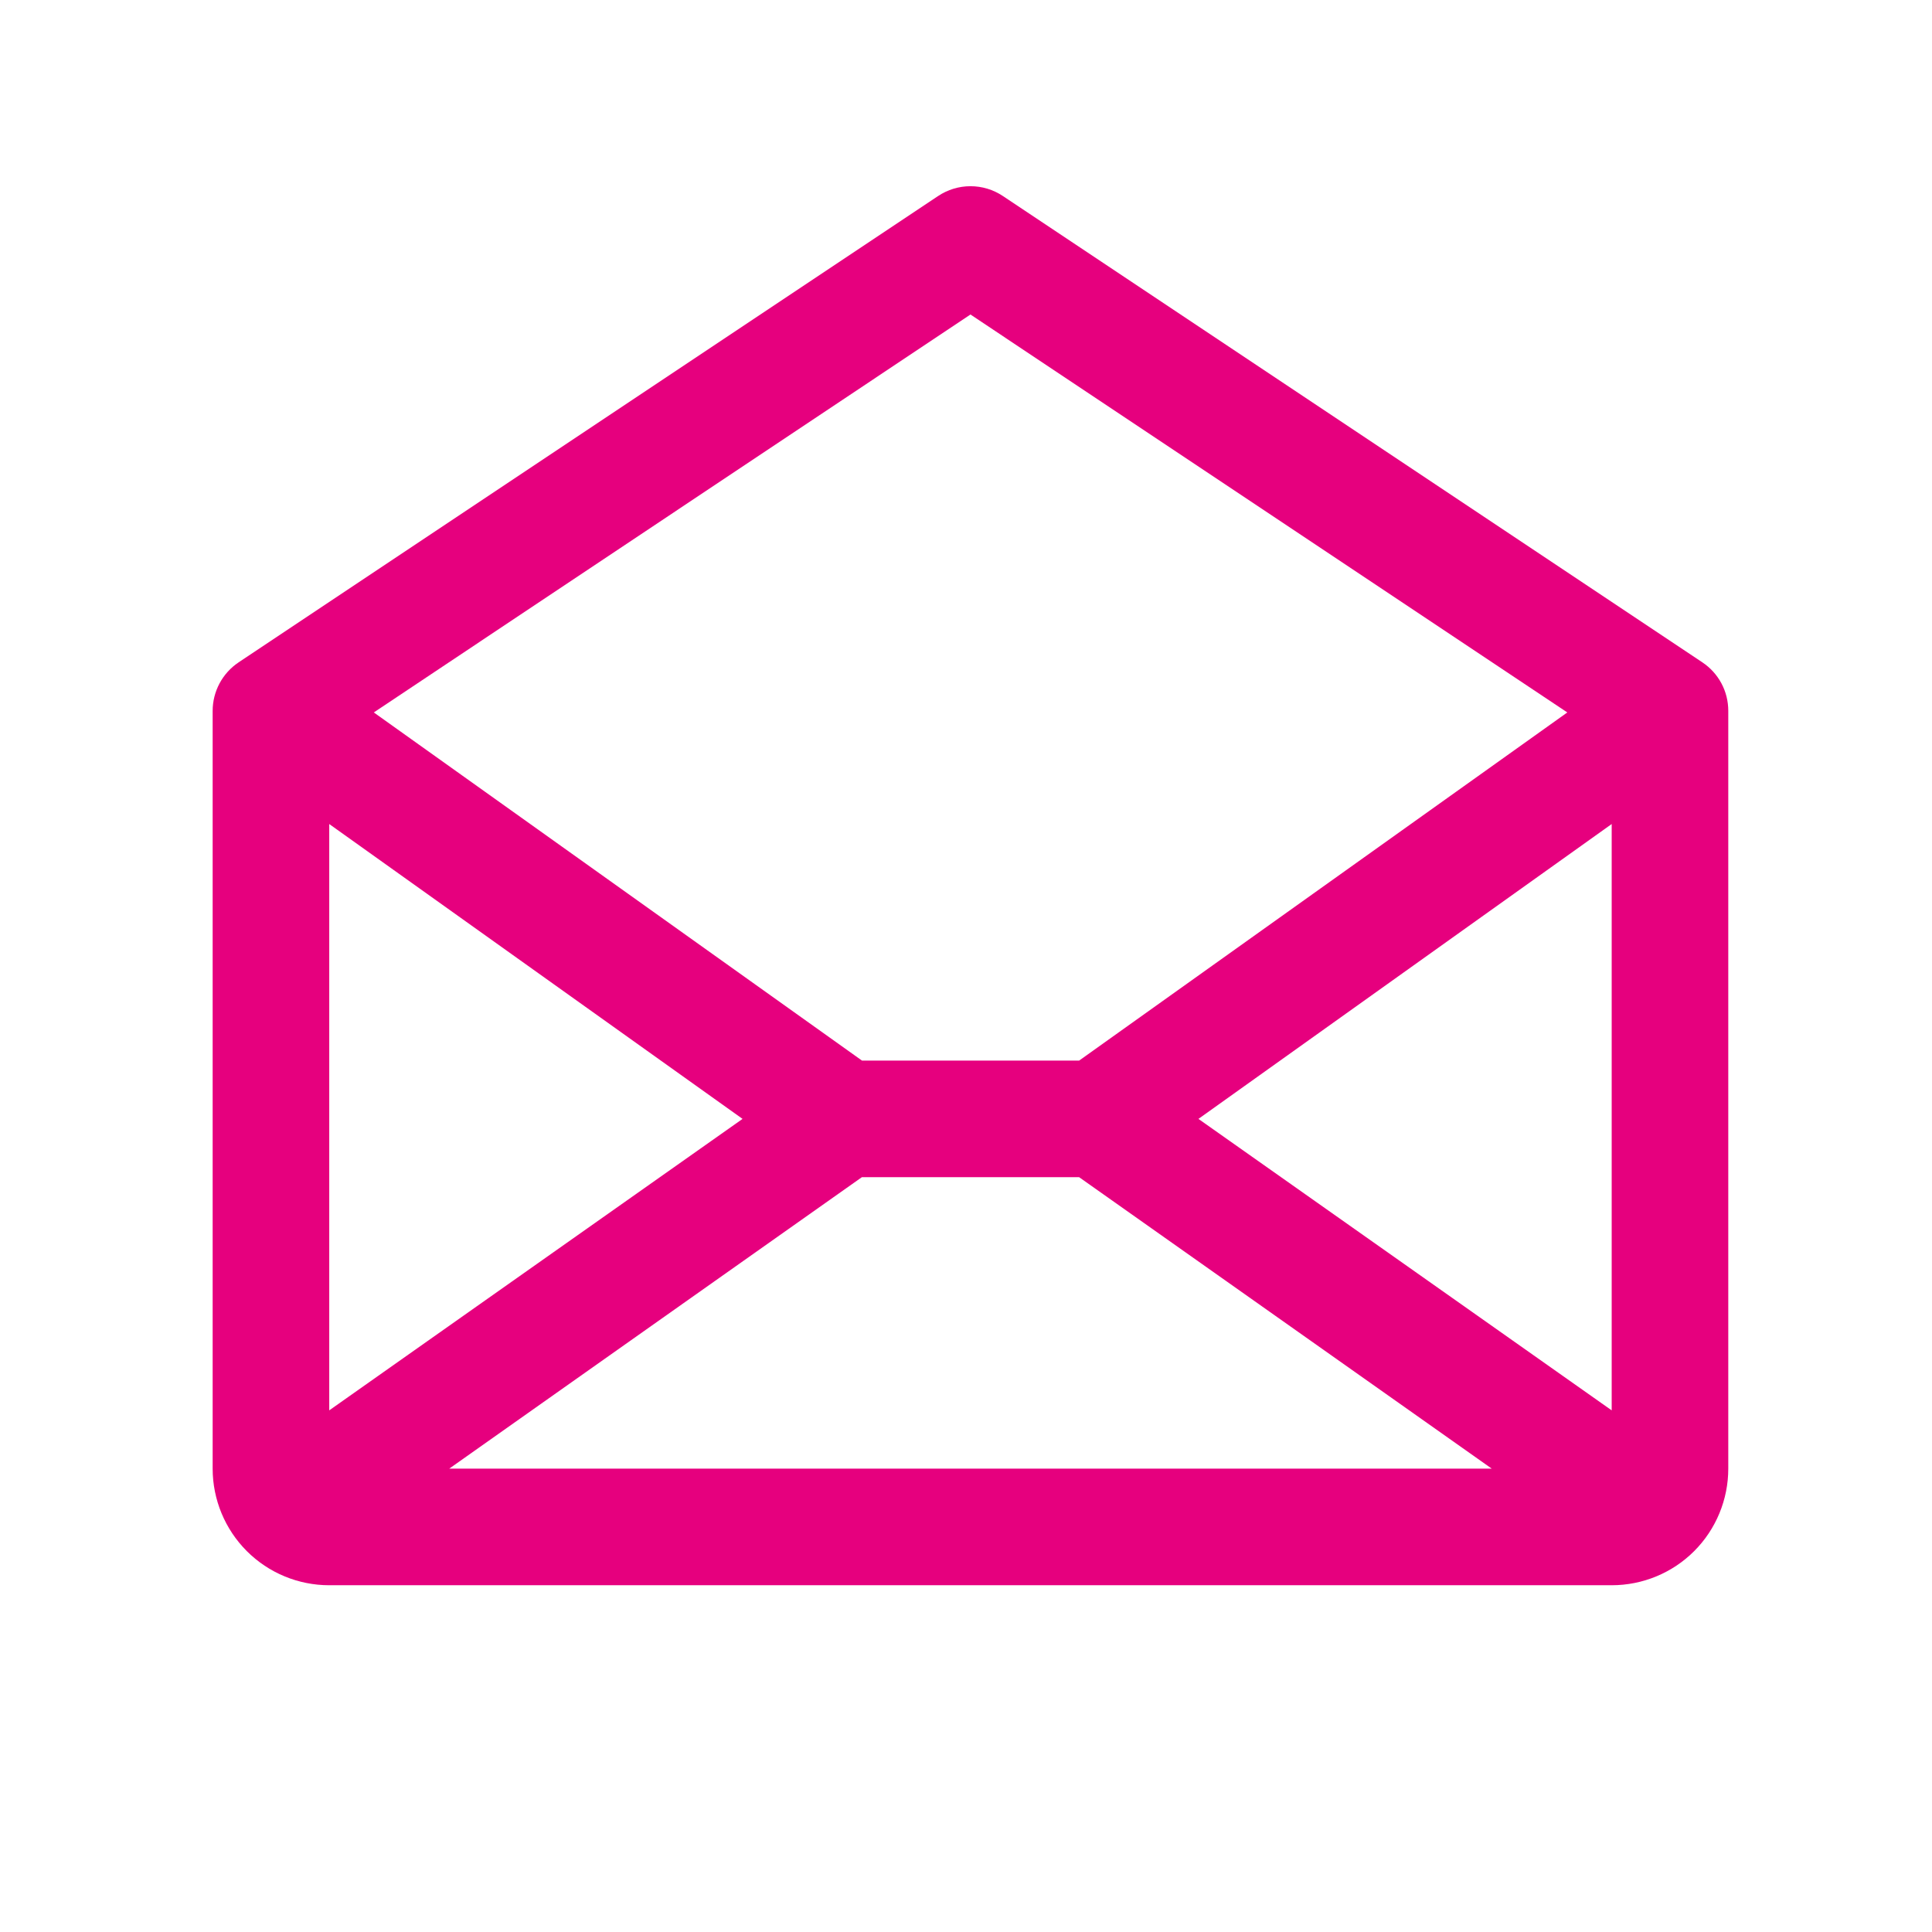 <svg width="29" height="29" viewBox="0 0 29 29" fill="none" xmlns="http://www.w3.org/2000/svg">
<g clip-path="url(#clip0_9357_2916)">
<g clip-path="url(#clip1_9357_2916)">
<path d="M25.553 9.942L15.053 2.942C14.909 2.846 14.74 2.795 14.567 2.795C14.395 2.795 14.226 2.846 14.082 2.942L3.582 9.942C3.462 10.022 3.364 10.13 3.296 10.257C3.228 10.384 3.192 10.526 3.192 10.67V22.045C3.192 22.509 3.377 22.955 3.705 23.283C4.033 23.611 4.478 23.795 4.942 23.795H24.192C24.657 23.795 25.102 23.611 25.43 23.283C25.758 22.955 25.942 22.509 25.942 22.045V10.67C25.942 10.526 25.907 10.384 25.839 10.257C25.771 10.13 25.673 10.022 25.553 9.942ZM11.146 16.795L4.942 21.17V12.369L11.146 16.795ZM12.937 17.67H16.198L22.392 22.045H6.743L12.937 17.67ZM17.989 16.795L24.192 12.369V21.17L17.989 16.795ZM14.567 4.721L23.526 10.694L16.198 15.92H12.939L5.611 10.694L14.567 4.721Z" fill="#E6007E"/>
</g>
</g>
<defs>
<clipPath id="clip0_9357_2916">
<rect width="28" height="28" fill="white" transform="translate(0.567 0.17)"/>
</clipPath>
<clipPath id="clip1_9357_2916">
<rect width="28" height="28" fill="white" transform="translate(0.567 0.17)"/>
</clipPath>
</defs>
</svg>
